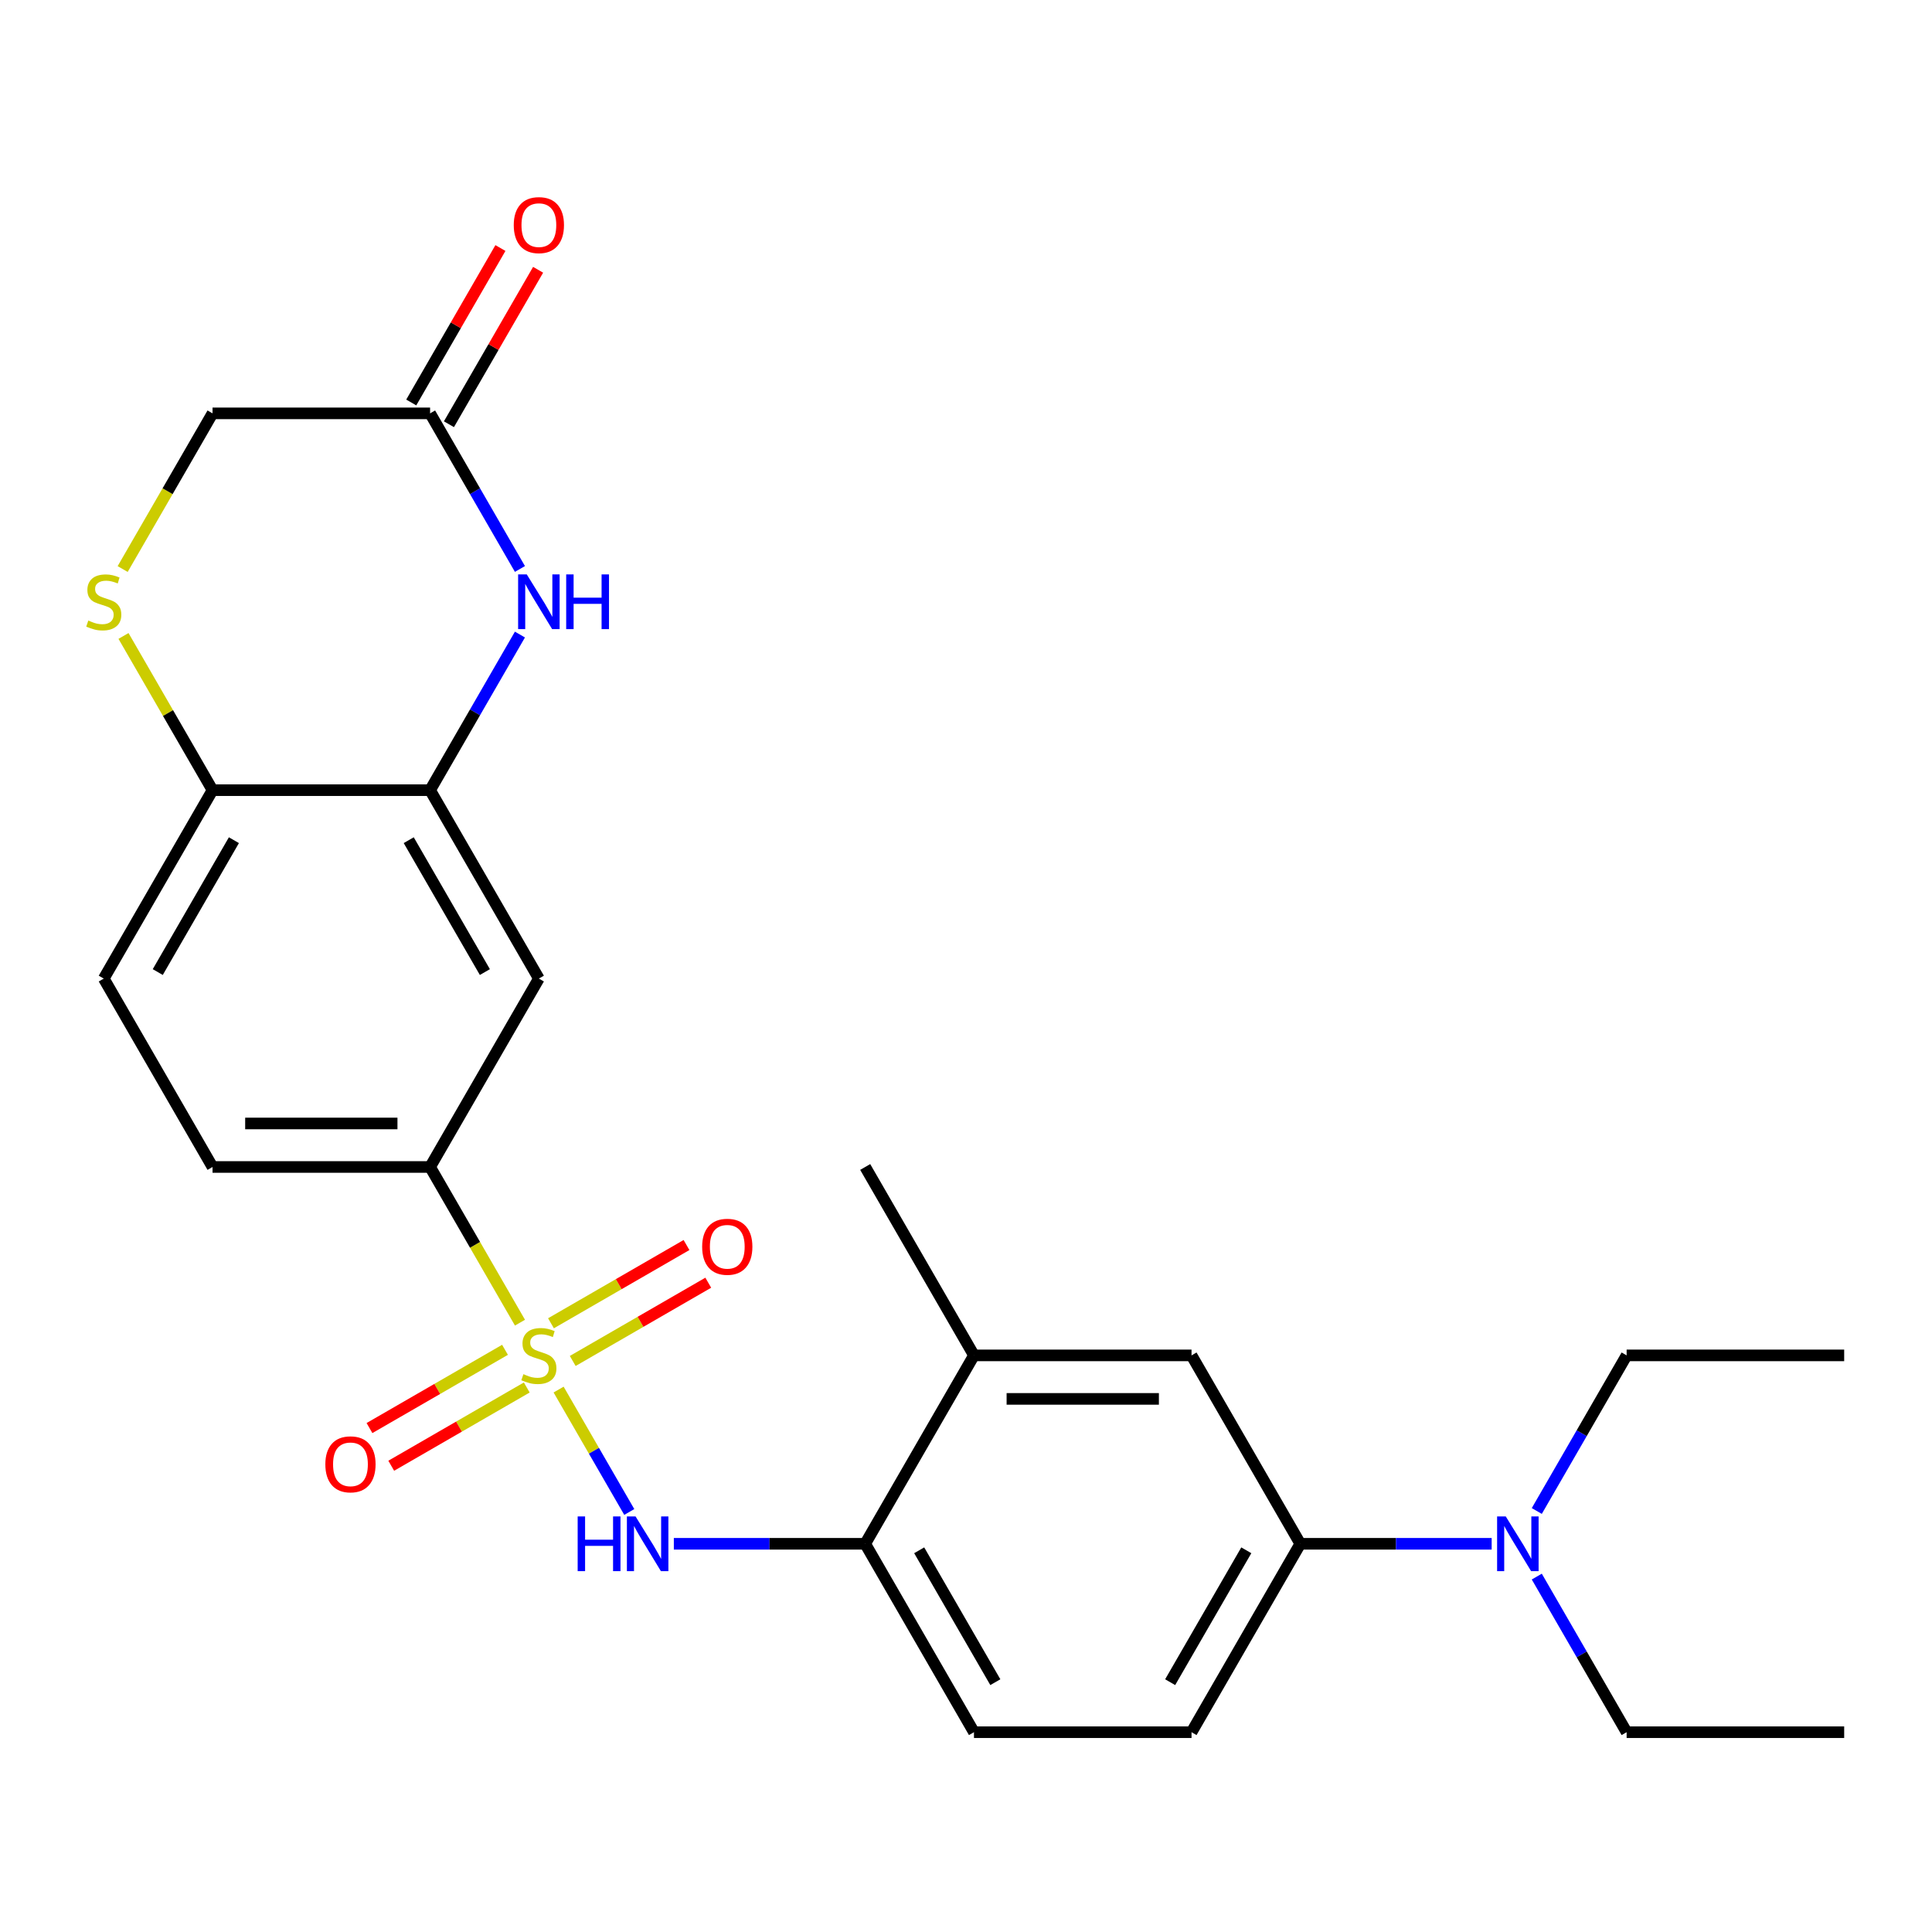 <?xml version='1.0' encoding='iso-8859-1'?>
<svg version='1.1' baseProfile='full'
              xmlns='http://www.w3.org/2000/svg'
                      xmlns:rdkit='http://www.rdkit.org/xml'
                      xmlns:xlink='http://www.w3.org/1999/xlink'
                  xml:space='preserve'
width='1000px' height='1000px' viewBox='0 0 1000 1000'>
<!-- END OF HEADER -->
<rect style='opacity:1.0;fill:#FFFFFF;stroke:none' width='1000' height='1000' x='0' y='0'> </rect>
<path class='bond-0' d='M 289.134,719.241 L 307.424,750.92' style='fill:none;fill-rule:evenodd;stroke:#CCCC00;stroke-width:6px;stroke-linecap:butt;stroke-linejoin:miter;stroke-opacity:1' />
<path class='bond-0' d='M 307.424,750.92 L 325.714,782.6' style='fill:none;fill-rule:evenodd;stroke:#0000FF;stroke-width:6px;stroke-linecap:butt;stroke-linejoin:miter;stroke-opacity:1' />
<path class='bond-2' d='M 269.14,684.61 L 245.878,644.319' style='fill:none;fill-rule:evenodd;stroke:#CCCC00;stroke-width:6px;stroke-linecap:butt;stroke-linejoin:miter;stroke-opacity:1' />
<path class='bond-2' d='M 245.878,644.319 L 222.615,604.027' style='fill:none;fill-rule:evenodd;stroke:#000000;stroke-width:6px;stroke-linecap:butt;stroke-linejoin:miter;stroke-opacity:1' />
<path class='bond-10' d='M 261.392,698.661 L 226.317,718.912' style='fill:none;fill-rule:evenodd;stroke:#CCCC00;stroke-width:6px;stroke-linecap:butt;stroke-linejoin:miter;stroke-opacity:1' />
<path class='bond-10' d='M 226.317,718.912 L 191.241,739.163' style='fill:none;fill-rule:evenodd;stroke:#FF0000;stroke-width:6px;stroke-linecap:butt;stroke-linejoin:miter;stroke-opacity:1' />
<path class='bond-10' d='M 272.653,718.165 L 237.577,738.416' style='fill:none;fill-rule:evenodd;stroke:#CCCC00;stroke-width:6px;stroke-linecap:butt;stroke-linejoin:miter;stroke-opacity:1' />
<path class='bond-10' d='M 237.577,738.416 L 202.501,758.667' style='fill:none;fill-rule:evenodd;stroke:#FF0000;stroke-width:6px;stroke-linecap:butt;stroke-linejoin:miter;stroke-opacity:1' />
<path class='bond-11' d='M 296.443,704.43 L 331.519,684.179' style='fill:none;fill-rule:evenodd;stroke:#CCCC00;stroke-width:6px;stroke-linecap:butt;stroke-linejoin:miter;stroke-opacity:1' />
<path class='bond-11' d='M 331.519,684.179 L 366.595,663.928' style='fill:none;fill-rule:evenodd;stroke:#FF0000;stroke-width:6px;stroke-linecap:butt;stroke-linejoin:miter;stroke-opacity:1' />
<path class='bond-11' d='M 285.183,684.926 L 320.258,664.675' style='fill:none;fill-rule:evenodd;stroke:#CCCC00;stroke-width:6px;stroke-linecap:butt;stroke-linejoin:miter;stroke-opacity:1' />
<path class='bond-11' d='M 320.258,664.675 L 355.334,644.424' style='fill:none;fill-rule:evenodd;stroke:#FF0000;stroke-width:6px;stroke-linecap:butt;stroke-linejoin:miter;stroke-opacity:1' />
<path class='bond-7' d='M 348.775,799.064 L 398.3,799.064' style='fill:none;fill-rule:evenodd;stroke:#0000FF;stroke-width:6px;stroke-linecap:butt;stroke-linejoin:miter;stroke-opacity:1' />
<path class='bond-7' d='M 398.3,799.064 L 447.825,799.064' style='fill:none;fill-rule:evenodd;stroke:#000000;stroke-width:6px;stroke-linecap:butt;stroke-linejoin:miter;stroke-opacity:1' />
<path class='bond-1' d='M 269.117,328.447 L 245.866,368.718' style='fill:none;fill-rule:evenodd;stroke:#0000FF;stroke-width:6px;stroke-linecap:butt;stroke-linejoin:miter;stroke-opacity:1' />
<path class='bond-1' d='M 245.866,368.718 L 222.615,408.99' style='fill:none;fill-rule:evenodd;stroke:#000000;stroke-width:6px;stroke-linecap:butt;stroke-linejoin:miter;stroke-opacity:1' />
<path class='bond-6' d='M 269.117,294.497 L 245.866,254.225' style='fill:none;fill-rule:evenodd;stroke:#0000FF;stroke-width:6px;stroke-linecap:butt;stroke-linejoin:miter;stroke-opacity:1' />
<path class='bond-6' d='M 245.866,254.225 L 222.615,213.953' style='fill:none;fill-rule:evenodd;stroke:#000000;stroke-width:6px;stroke-linecap:butt;stroke-linejoin:miter;stroke-opacity:1' />
<path class='bond-4' d='M 222.615,604.027 L 278.918,506.509' style='fill:none;fill-rule:evenodd;stroke:#000000;stroke-width:6px;stroke-linecap:butt;stroke-linejoin:miter;stroke-opacity:1' />
<path class='bond-15' d='M 222.615,604.027 L 110.011,604.027' style='fill:none;fill-rule:evenodd;stroke:#000000;stroke-width:6px;stroke-linecap:butt;stroke-linejoin:miter;stroke-opacity:1' />
<path class='bond-15' d='M 205.725,581.506 L 126.901,581.506' style='fill:none;fill-rule:evenodd;stroke:#000000;stroke-width:6px;stroke-linecap:butt;stroke-linejoin:miter;stroke-opacity:1' />
<path class='bond-3' d='M 222.615,408.99 L 278.918,506.509' style='fill:none;fill-rule:evenodd;stroke:#000000;stroke-width:6px;stroke-linecap:butt;stroke-linejoin:miter;stroke-opacity:1' />
<path class='bond-3' d='M 211.557,434.878 L 250.969,503.141' style='fill:none;fill-rule:evenodd;stroke:#000000;stroke-width:6px;stroke-linecap:butt;stroke-linejoin:miter;stroke-opacity:1' />
<path class='bond-26' d='M 222.615,408.99 L 110.011,408.99' style='fill:none;fill-rule:evenodd;stroke:#000000;stroke-width:6px;stroke-linecap:butt;stroke-linejoin:miter;stroke-opacity:1' />
<path class='bond-5' d='M 63.925,329.167 L 86.968,369.078' style='fill:none;fill-rule:evenodd;stroke:#CCCC00;stroke-width:6px;stroke-linecap:butt;stroke-linejoin:miter;stroke-opacity:1' />
<path class='bond-5' d='M 86.968,369.078 L 110.011,408.99' style='fill:none;fill-rule:evenodd;stroke:#000000;stroke-width:6px;stroke-linecap:butt;stroke-linejoin:miter;stroke-opacity:1' />
<path class='bond-16' d='M 63.486,294.537 L 86.748,254.245' style='fill:none;fill-rule:evenodd;stroke:#CCCC00;stroke-width:6px;stroke-linecap:butt;stroke-linejoin:miter;stroke-opacity:1' />
<path class='bond-16' d='M 86.748,254.245 L 110.011,213.953' style='fill:none;fill-rule:evenodd;stroke:#000000;stroke-width:6px;stroke-linecap:butt;stroke-linejoin:miter;stroke-opacity:1' />
<path class='bond-17' d='M 232.367,219.583 L 255.445,179.612' style='fill:none;fill-rule:evenodd;stroke:#000000;stroke-width:6px;stroke-linecap:butt;stroke-linejoin:miter;stroke-opacity:1' />
<path class='bond-17' d='M 255.445,179.612 L 278.523,139.64' style='fill:none;fill-rule:evenodd;stroke:#FF0000;stroke-width:6px;stroke-linecap:butt;stroke-linejoin:miter;stroke-opacity:1' />
<path class='bond-17' d='M 212.864,208.323 L 235.941,168.351' style='fill:none;fill-rule:evenodd;stroke:#000000;stroke-width:6px;stroke-linecap:butt;stroke-linejoin:miter;stroke-opacity:1' />
<path class='bond-17' d='M 235.941,168.351 L 259.019,128.38' style='fill:none;fill-rule:evenodd;stroke:#FF0000;stroke-width:6px;stroke-linecap:butt;stroke-linejoin:miter;stroke-opacity:1' />
<path class='bond-28' d='M 222.615,213.953 L 110.011,213.953' style='fill:none;fill-rule:evenodd;stroke:#000000;stroke-width:6px;stroke-linecap:butt;stroke-linejoin:miter;stroke-opacity:1' />
<path class='bond-12' d='M 447.825,799.064 L 504.127,701.545' style='fill:none;fill-rule:evenodd;stroke:#000000;stroke-width:6px;stroke-linecap:butt;stroke-linejoin:miter;stroke-opacity:1' />
<path class='bond-18' d='M 447.825,799.064 L 504.127,896.582' style='fill:none;fill-rule:evenodd;stroke:#000000;stroke-width:6px;stroke-linecap:butt;stroke-linejoin:miter;stroke-opacity:1' />
<path class='bond-18' d='M 475.774,802.431 L 515.185,870.694' style='fill:none;fill-rule:evenodd;stroke:#000000;stroke-width:6px;stroke-linecap:butt;stroke-linejoin:miter;stroke-opacity:1' />
<path class='bond-8' d='M 110.011,408.99 L 53.708,506.509' style='fill:none;fill-rule:evenodd;stroke:#000000;stroke-width:6px;stroke-linecap:butt;stroke-linejoin:miter;stroke-opacity:1' />
<path class='bond-8' d='M 121.069,434.878 L 81.657,503.141' style='fill:none;fill-rule:evenodd;stroke:#000000;stroke-width:6px;stroke-linecap:butt;stroke-linejoin:miter;stroke-opacity:1' />
<path class='bond-9' d='M 673.034,799.064 L 616.732,896.582' style='fill:none;fill-rule:evenodd;stroke:#000000;stroke-width:6px;stroke-linecap:butt;stroke-linejoin:miter;stroke-opacity:1' />
<path class='bond-9' d='M 645.085,802.431 L 605.673,870.694' style='fill:none;fill-rule:evenodd;stroke:#000000;stroke-width:6px;stroke-linecap:butt;stroke-linejoin:miter;stroke-opacity:1' />
<path class='bond-14' d='M 673.034,799.064 L 722.559,799.064' style='fill:none;fill-rule:evenodd;stroke:#000000;stroke-width:6px;stroke-linecap:butt;stroke-linejoin:miter;stroke-opacity:1' />
<path class='bond-14' d='M 722.559,799.064 L 772.083,799.064' style='fill:none;fill-rule:evenodd;stroke:#0000FF;stroke-width:6px;stroke-linecap:butt;stroke-linejoin:miter;stroke-opacity:1' />
<path class='bond-27' d='M 673.034,799.064 L 616.732,701.545' style='fill:none;fill-rule:evenodd;stroke:#000000;stroke-width:6px;stroke-linecap:butt;stroke-linejoin:miter;stroke-opacity:1' />
<path class='bond-13' d='M 504.127,701.545 L 616.732,701.545' style='fill:none;fill-rule:evenodd;stroke:#000000;stroke-width:6px;stroke-linecap:butt;stroke-linejoin:miter;stroke-opacity:1' />
<path class='bond-13' d='M 521.018,724.066 L 599.841,724.066' style='fill:none;fill-rule:evenodd;stroke:#000000;stroke-width:6px;stroke-linecap:butt;stroke-linejoin:miter;stroke-opacity:1' />
<path class='bond-21' d='M 504.127,701.545 L 447.825,604.027' style='fill:none;fill-rule:evenodd;stroke:#000000;stroke-width:6px;stroke-linecap:butt;stroke-linejoin:miter;stroke-opacity:1' />
<path class='bond-22' d='M 795.439,816.039 L 818.69,856.311' style='fill:none;fill-rule:evenodd;stroke:#0000FF;stroke-width:6px;stroke-linecap:butt;stroke-linejoin:miter;stroke-opacity:1' />
<path class='bond-22' d='M 818.69,856.311 L 841.941,896.582' style='fill:none;fill-rule:evenodd;stroke:#000000;stroke-width:6px;stroke-linecap:butt;stroke-linejoin:miter;stroke-opacity:1' />
<path class='bond-23' d='M 795.439,782.089 L 818.69,741.817' style='fill:none;fill-rule:evenodd;stroke:#0000FF;stroke-width:6px;stroke-linecap:butt;stroke-linejoin:miter;stroke-opacity:1' />
<path class='bond-23' d='M 818.69,741.817 L 841.941,701.545' style='fill:none;fill-rule:evenodd;stroke:#000000;stroke-width:6px;stroke-linecap:butt;stroke-linejoin:miter;stroke-opacity:1' />
<path class='bond-20' d='M 110.011,604.027 L 53.708,506.509' style='fill:none;fill-rule:evenodd;stroke:#000000;stroke-width:6px;stroke-linecap:butt;stroke-linejoin:miter;stroke-opacity:1' />
<path class='bond-19' d='M 504.127,896.582 L 616.732,896.582' style='fill:none;fill-rule:evenodd;stroke:#000000;stroke-width:6px;stroke-linecap:butt;stroke-linejoin:miter;stroke-opacity:1' />
<path class='bond-25' d='M 841.941,896.582 L 954.545,896.582' style='fill:none;fill-rule:evenodd;stroke:#000000;stroke-width:6px;stroke-linecap:butt;stroke-linejoin:miter;stroke-opacity:1' />
<path class='bond-24' d='M 841.941,701.545 L 954.545,701.545' style='fill:none;fill-rule:evenodd;stroke:#000000;stroke-width:6px;stroke-linecap:butt;stroke-linejoin:miter;stroke-opacity:1' />
<path  class='atom-0' d='M 270.918 711.265
Q 271.238 711.385, 272.558 711.945
Q 273.878 712.505, 275.318 712.865
Q 276.798 713.185, 278.238 713.185
Q 280.918 713.185, 282.478 711.905
Q 284.038 710.585, 284.038 708.305
Q 284.038 706.745, 283.238 705.785
Q 282.478 704.825, 281.278 704.305
Q 280.078 703.785, 278.078 703.185
Q 275.558 702.425, 274.038 701.705
Q 272.558 700.985, 271.478 699.465
Q 270.438 697.945, 270.438 695.385
Q 270.438 691.825, 272.838 689.625
Q 275.278 687.425, 280.078 687.425
Q 283.358 687.425, 287.078 688.985
L 286.158 692.065
Q 282.758 690.665, 280.198 690.665
Q 277.438 690.665, 275.918 691.825
Q 274.398 692.945, 274.438 694.905
Q 274.438 696.425, 275.198 697.345
Q 275.998 698.265, 277.118 698.785
Q 278.278 699.305, 280.198 699.905
Q 282.758 700.705, 284.278 701.505
Q 285.798 702.305, 286.878 703.945
Q 287.998 705.545, 287.998 708.305
Q 287.998 712.225, 285.358 714.345
Q 282.758 716.425, 278.398 716.425
Q 275.878 716.425, 273.958 715.865
Q 272.078 715.345, 269.838 714.425
L 270.918 711.265
' fill='#CCCC00'/>
<path  class='atom-1' d='M 299 784.904
L 302.84 784.904
L 302.84 796.944
L 317.32 796.944
L 317.32 784.904
L 321.16 784.904
L 321.16 813.224
L 317.32 813.224
L 317.32 800.144
L 302.84 800.144
L 302.84 813.224
L 299 813.224
L 299 784.904
' fill='#0000FF'/>
<path  class='atom-1' d='M 328.96 784.904
L 338.24 799.904
Q 339.16 801.384, 340.64 804.064
Q 342.12 806.744, 342.2 806.904
L 342.2 784.904
L 345.96 784.904
L 345.96 813.224
L 342.08 813.224
L 332.12 796.824
Q 330.96 794.904, 329.72 792.704
Q 328.52 790.504, 328.16 789.824
L 328.16 813.224
L 324.48 813.224
L 324.48 784.904
L 328.96 784.904
' fill='#0000FF'/>
<path  class='atom-2' d='M 272.658 297.312
L 281.938 312.312
Q 282.858 313.792, 284.338 316.472
Q 285.818 319.152, 285.898 319.312
L 285.898 297.312
L 289.658 297.312
L 289.658 325.632
L 285.778 325.632
L 275.818 309.232
Q 274.658 307.312, 273.418 305.112
Q 272.218 302.912, 271.858 302.232
L 271.858 325.632
L 268.178 325.632
L 268.178 297.312
L 272.658 297.312
' fill='#0000FF'/>
<path  class='atom-2' d='M 293.058 297.312
L 296.898 297.312
L 296.898 309.352
L 311.378 309.352
L 311.378 297.312
L 315.218 297.312
L 315.218 325.632
L 311.378 325.632
L 311.378 312.552
L 296.898 312.552
L 296.898 325.632
L 293.058 325.632
L 293.058 297.312
' fill='#0000FF'/>
<path  class='atom-6' d='M 45.708 321.192
Q 46.028 321.312, 47.348 321.872
Q 48.668 322.432, 50.108 322.792
Q 51.588 323.112, 53.028 323.112
Q 55.708 323.112, 57.268 321.832
Q 58.828 320.512, 58.828 318.232
Q 58.828 316.672, 58.028 315.712
Q 57.268 314.752, 56.068 314.232
Q 54.868 313.712, 52.868 313.112
Q 50.348 312.352, 48.828 311.632
Q 47.348 310.912, 46.268 309.392
Q 45.228 307.872, 45.228 305.312
Q 45.228 301.752, 47.628 299.552
Q 50.068 297.352, 54.868 297.352
Q 58.148 297.352, 61.868 298.912
L 60.948 301.992
Q 57.548 300.592, 54.988 300.592
Q 52.228 300.592, 50.708 301.752
Q 49.188 302.872, 49.228 304.832
Q 49.228 306.352, 49.988 307.272
Q 50.788 308.192, 51.908 308.712
Q 53.068 309.232, 54.988 309.832
Q 57.548 310.632, 59.068 311.432
Q 60.588 312.232, 61.668 313.872
Q 62.788 315.472, 62.788 318.232
Q 62.788 322.152, 60.148 324.272
Q 57.548 326.352, 53.188 326.352
Q 50.668 326.352, 48.748 325.792
Q 46.868 325.272, 44.628 324.352
L 45.708 321.192
' fill='#CCCC00'/>
<path  class='atom-11' d='M 168.399 757.928
Q 168.399 751.128, 171.759 747.328
Q 175.119 743.528, 181.399 743.528
Q 187.679 743.528, 191.039 747.328
Q 194.399 751.128, 194.399 757.928
Q 194.399 764.808, 190.999 768.728
Q 187.599 772.608, 181.399 772.608
Q 175.159 772.608, 171.759 768.728
Q 168.399 764.848, 168.399 757.928
M 181.399 769.408
Q 185.719 769.408, 188.039 766.528
Q 190.399 763.608, 190.399 757.928
Q 190.399 752.368, 188.039 749.568
Q 185.719 746.728, 181.399 746.728
Q 177.079 746.728, 174.719 749.528
Q 172.399 752.328, 172.399 757.928
Q 172.399 763.648, 174.719 766.528
Q 177.079 769.408, 181.399 769.408
' fill='#FF0000'/>
<path  class='atom-12' d='M 363.436 645.323
Q 363.436 638.523, 366.796 634.723
Q 370.156 630.923, 376.436 630.923
Q 382.716 630.923, 386.076 634.723
Q 389.436 638.523, 389.436 645.323
Q 389.436 652.203, 386.036 656.123
Q 382.636 660.003, 376.436 660.003
Q 370.196 660.003, 366.796 656.123
Q 363.436 652.243, 363.436 645.323
M 376.436 656.803
Q 380.756 656.803, 383.076 653.923
Q 385.436 651.003, 385.436 645.323
Q 385.436 639.763, 383.076 636.963
Q 380.756 634.123, 376.436 634.123
Q 372.116 634.123, 369.756 636.923
Q 367.436 639.723, 367.436 645.323
Q 367.436 651.043, 369.756 653.923
Q 372.116 656.803, 376.436 656.803
' fill='#FF0000'/>
<path  class='atom-15' d='M 779.379 784.904
L 788.659 799.904
Q 789.579 801.384, 791.059 804.064
Q 792.539 806.744, 792.619 806.904
L 792.619 784.904
L 796.379 784.904
L 796.379 813.224
L 792.499 813.224
L 782.539 796.824
Q 781.379 794.904, 780.139 792.704
Q 778.939 790.504, 778.579 789.824
L 778.579 813.224
L 774.899 813.224
L 774.899 784.904
L 779.379 784.904
' fill='#0000FF'/>
<path  class='atom-18' d='M 265.918 116.515
Q 265.918 109.715, 269.278 105.915
Q 272.638 102.115, 278.918 102.115
Q 285.198 102.115, 288.558 105.915
Q 291.918 109.715, 291.918 116.515
Q 291.918 123.395, 288.518 127.315
Q 285.118 131.195, 278.918 131.195
Q 272.678 131.195, 269.278 127.315
Q 265.918 123.435, 265.918 116.515
M 278.918 127.995
Q 283.238 127.995, 285.558 125.115
Q 287.918 122.195, 287.918 116.515
Q 287.918 110.955, 285.558 108.155
Q 283.238 105.315, 278.918 105.315
Q 274.598 105.315, 272.238 108.115
Q 269.918 110.915, 269.918 116.515
Q 269.918 122.235, 272.238 125.115
Q 274.598 127.995, 278.918 127.995
' fill='#FF0000'/>
</svg>
